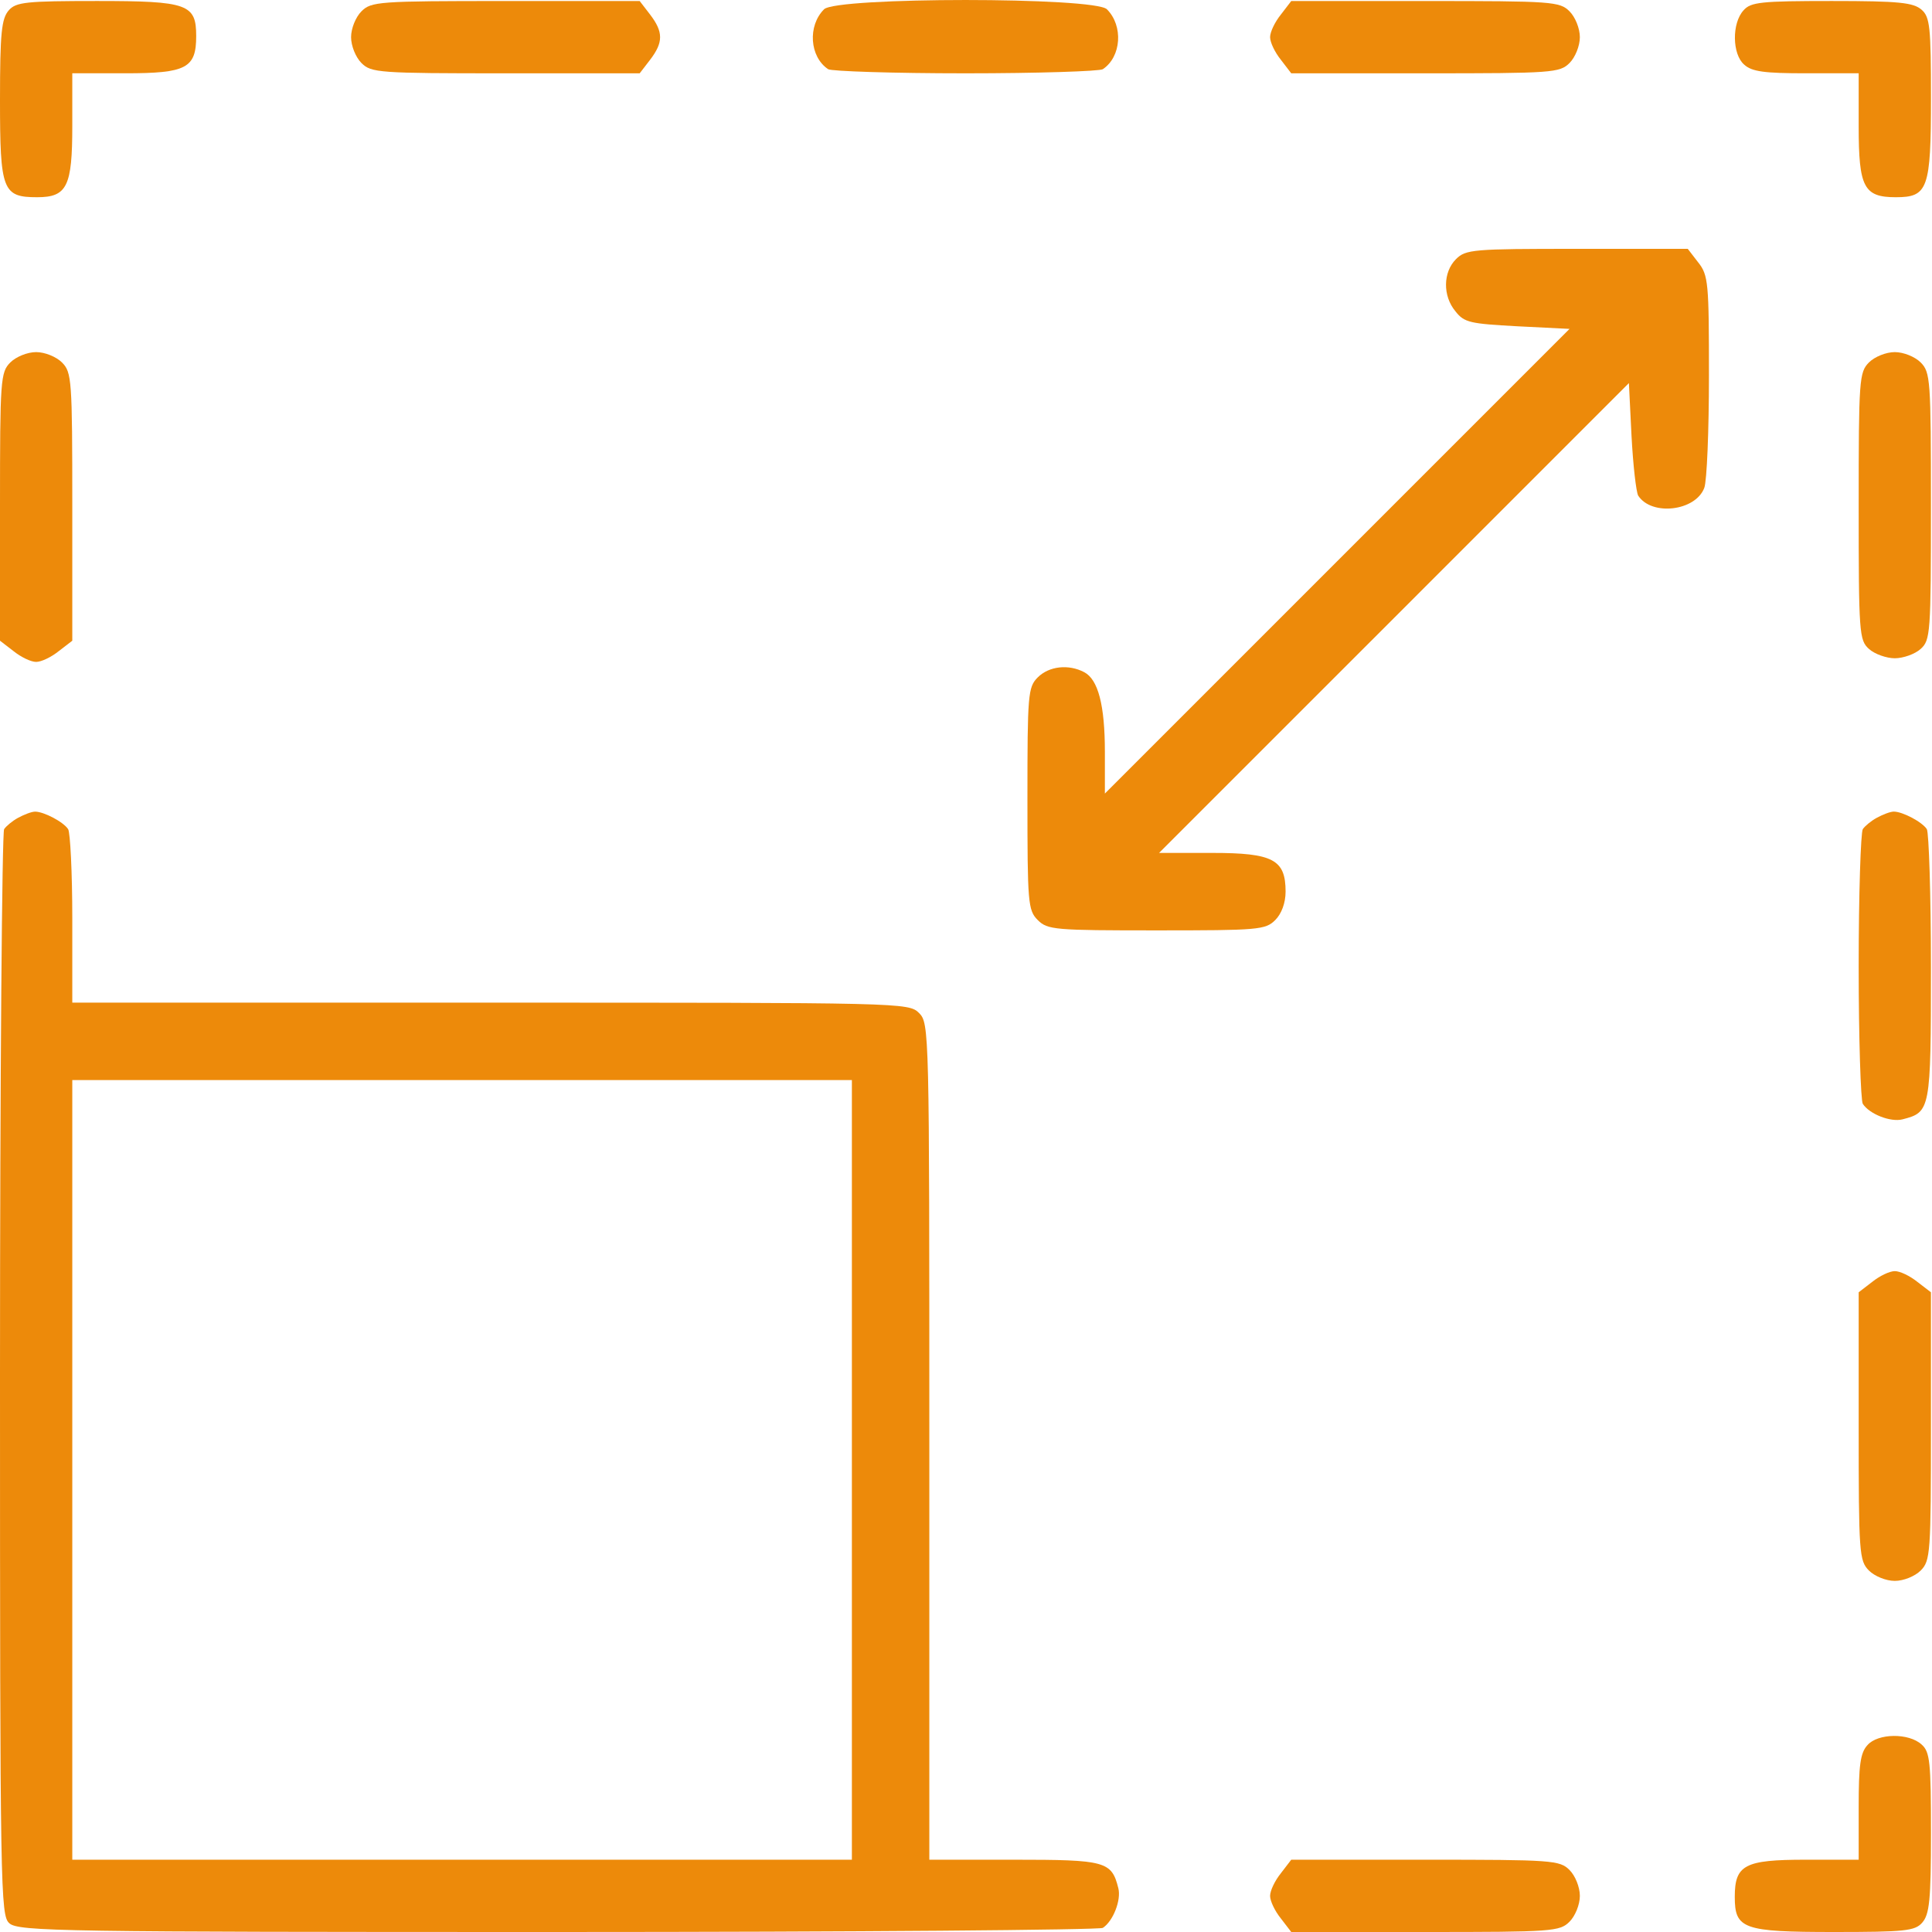 <svg width="60" height="60" viewBox="0 0 60 60" fill="none" xmlns="http://www.w3.org/2000/svg">
<path d="M0.273 0.32C0.048 0.577 0 1.01 0 3.11C0 5.916 0.08 6.125 1.154 6.125C2.084 6.125 2.245 5.788 2.245 3.912V2.276H3.896C5.788 2.276 6.093 2.116 6.093 1.122C6.093 0.128 5.836 0.031 3.014 0.031C0.818 0.031 0.497 0.064 0.273 0.32Z" fill="#ED8A0A"/>
<path d="M11.224 0.353C11.048 0.529 10.903 0.882 10.903 1.154C10.903 1.427 11.048 1.78 11.224 1.956C11.529 2.261 11.753 2.277 15.697 2.277H19.866L20.187 1.86C20.604 1.315 20.604 0.994 20.187 0.449L19.866 0.032H15.697C11.753 0.032 11.529 0.048 11.224 0.353Z" fill="#ED8A0A"/>
<path d="M25.591 0.289C25.078 0.802 25.142 1.764 25.719 2.149C25.815 2.213 27.739 2.277 29.984 2.277C32.229 2.277 34.153 2.213 34.249 2.149C34.826 1.764 34.89 0.802 34.377 0.289C34.008 -0.096 25.959 -0.096 25.591 0.289Z" fill="#ED8A0A"/>
<path d="M39.781 0.449C39.588 0.689 39.444 0.994 39.444 1.154C39.444 1.315 39.588 1.619 39.781 1.86L40.101 2.277H44.27C48.215 2.277 48.439 2.261 48.744 1.956C48.92 1.78 49.064 1.427 49.064 1.154C49.064 0.882 48.92 0.529 48.744 0.353C48.439 0.048 48.215 0.032 44.27 0.032H40.101L39.781 0.449Z" fill="#ED8A0A"/>
<path d="M54.148 0.32C53.779 0.721 53.795 1.683 54.164 2.004C54.404 2.228 54.805 2.276 56.088 2.276H57.723V3.928C57.723 5.82 57.884 6.125 58.878 6.125C59.872 6.125 59.968 5.868 59.968 3.046C59.968 0.849 59.936 0.529 59.679 0.304C59.423 0.08 58.99 0.031 56.889 0.031C54.693 0.031 54.372 0.064 54.148 0.32Z" fill="#ED8A0A"/>
<path d="M45.216 8.049C44.815 8.45 44.799 9.187 45.2 9.668C45.473 10.021 45.665 10.053 47.124 10.133L48.743 10.214L41.528 17.429L34.313 24.645V23.346C34.313 21.903 34.104 21.101 33.672 20.876C33.19 20.62 32.581 20.684 32.228 21.037C31.924 21.341 31.908 21.566 31.908 24.805C31.908 28.044 31.924 28.268 32.228 28.573C32.533 28.878 32.758 28.894 35.916 28.894C39.075 28.894 39.299 28.878 39.604 28.573C39.797 28.381 39.925 28.044 39.925 27.691C39.925 26.697 39.54 26.488 37.648 26.488H35.996L43.292 19.193L50.587 11.897L50.668 13.533C50.716 14.447 50.812 15.28 50.876 15.393C51.293 16.034 52.656 15.874 52.928 15.152C53.009 14.944 53.073 13.372 53.073 11.673C53.073 8.787 53.057 8.546 52.736 8.145L52.415 7.728H48.968C45.745 7.728 45.521 7.744 45.216 8.049Z" fill="#ED8A0A"/>
<path d="M0.321 11.256C0.016 11.561 0 11.785 0 15.73V19.898L0.417 20.219C0.657 20.412 0.962 20.556 1.122 20.556C1.283 20.556 1.587 20.412 1.828 20.219L2.245 19.898V15.73C2.245 11.785 2.229 11.561 1.924 11.256C1.748 11.08 1.395 10.935 1.122 10.935C0.85 10.935 0.497 11.08 0.321 11.256Z" fill="#ED8A0A"/>
<path d="M58.043 11.255C57.739 11.56 57.723 11.785 57.723 15.713C57.723 19.674 57.739 19.882 58.043 20.154C58.22 20.315 58.589 20.443 58.845 20.443C59.102 20.443 59.47 20.315 59.647 20.154C59.951 19.882 59.967 19.674 59.967 15.713C59.967 11.785 59.951 11.56 59.647 11.255C59.47 11.079 59.118 10.935 58.845 10.935C58.572 10.935 58.22 11.079 58.043 11.255Z" fill="#ED8A0A"/>
<path d="M0.561 25.398C0.385 25.494 0.192 25.654 0.128 25.751C0.064 25.847 0 33.479 0 42.699C0 58.749 0.016 59.487 0.289 59.727C0.561 59.984 1.972 60 17.333 60C26.537 60 34.153 59.936 34.249 59.872C34.57 59.663 34.826 59.006 34.73 58.637C34.522 57.803 34.329 57.755 31.491 57.755H28.861V44.767C28.861 31.988 28.861 31.78 28.541 31.459C28.22 31.138 28.012 31.138 15.232 31.138H2.245V28.525C2.245 27.098 2.181 25.847 2.116 25.751C1.972 25.526 1.363 25.206 1.09 25.206C0.978 25.206 0.738 25.302 0.561 25.398ZM26.456 45.649V57.755H14.351H2.245V45.649V33.543H14.351H26.456V45.649Z" fill="#ED8A0A"/>
<path d="M58.284 25.398C58.108 25.494 57.915 25.654 57.851 25.75C57.787 25.847 57.723 27.771 57.723 30.016C57.723 32.26 57.787 34.184 57.851 34.281C58.059 34.601 58.717 34.858 59.086 34.762C59.951 34.537 59.967 34.489 59.967 30.048C59.967 27.787 59.903 25.847 59.839 25.75C59.695 25.526 59.086 25.205 58.813 25.205C58.701 25.205 58.46 25.302 58.284 25.398Z" fill="#ED8A0A"/>
<path d="M58.139 39.813L57.723 40.133V44.302C57.723 48.247 57.739 48.471 58.043 48.776C58.22 48.952 58.572 49.096 58.845 49.096C59.118 49.096 59.47 48.952 59.647 48.776C59.951 48.471 59.967 48.247 59.967 44.302V40.133L59.55 39.813C59.31 39.62 59.005 39.476 58.845 39.476C58.685 39.476 58.38 39.62 58.139 39.813Z" fill="#ED8A0A"/>
<path d="M57.996 54.196C57.771 54.436 57.723 54.837 57.723 56.12V57.755H56.072C54.18 57.755 53.875 57.916 53.875 58.91C53.875 59.904 54.132 60 56.954 60C59.15 60 59.471 59.968 59.695 59.711C59.92 59.455 59.968 59.022 59.968 56.921C59.968 54.725 59.936 54.404 59.679 54.179C59.279 53.811 58.316 53.827 57.996 54.196Z" fill="#ED8A0A"/>
<path d="M39.781 58.172C39.588 58.413 39.444 58.717 39.444 58.878C39.444 59.038 39.588 59.343 39.781 59.583L40.101 60H44.27C48.215 60 48.439 59.984 48.744 59.679C48.92 59.503 49.064 59.15 49.064 58.878C49.064 58.605 48.92 58.252 48.744 58.076C48.439 57.771 48.215 57.755 44.27 57.755H40.101L39.781 58.172Z" fill="#ED8A0A"/>
</svg>

